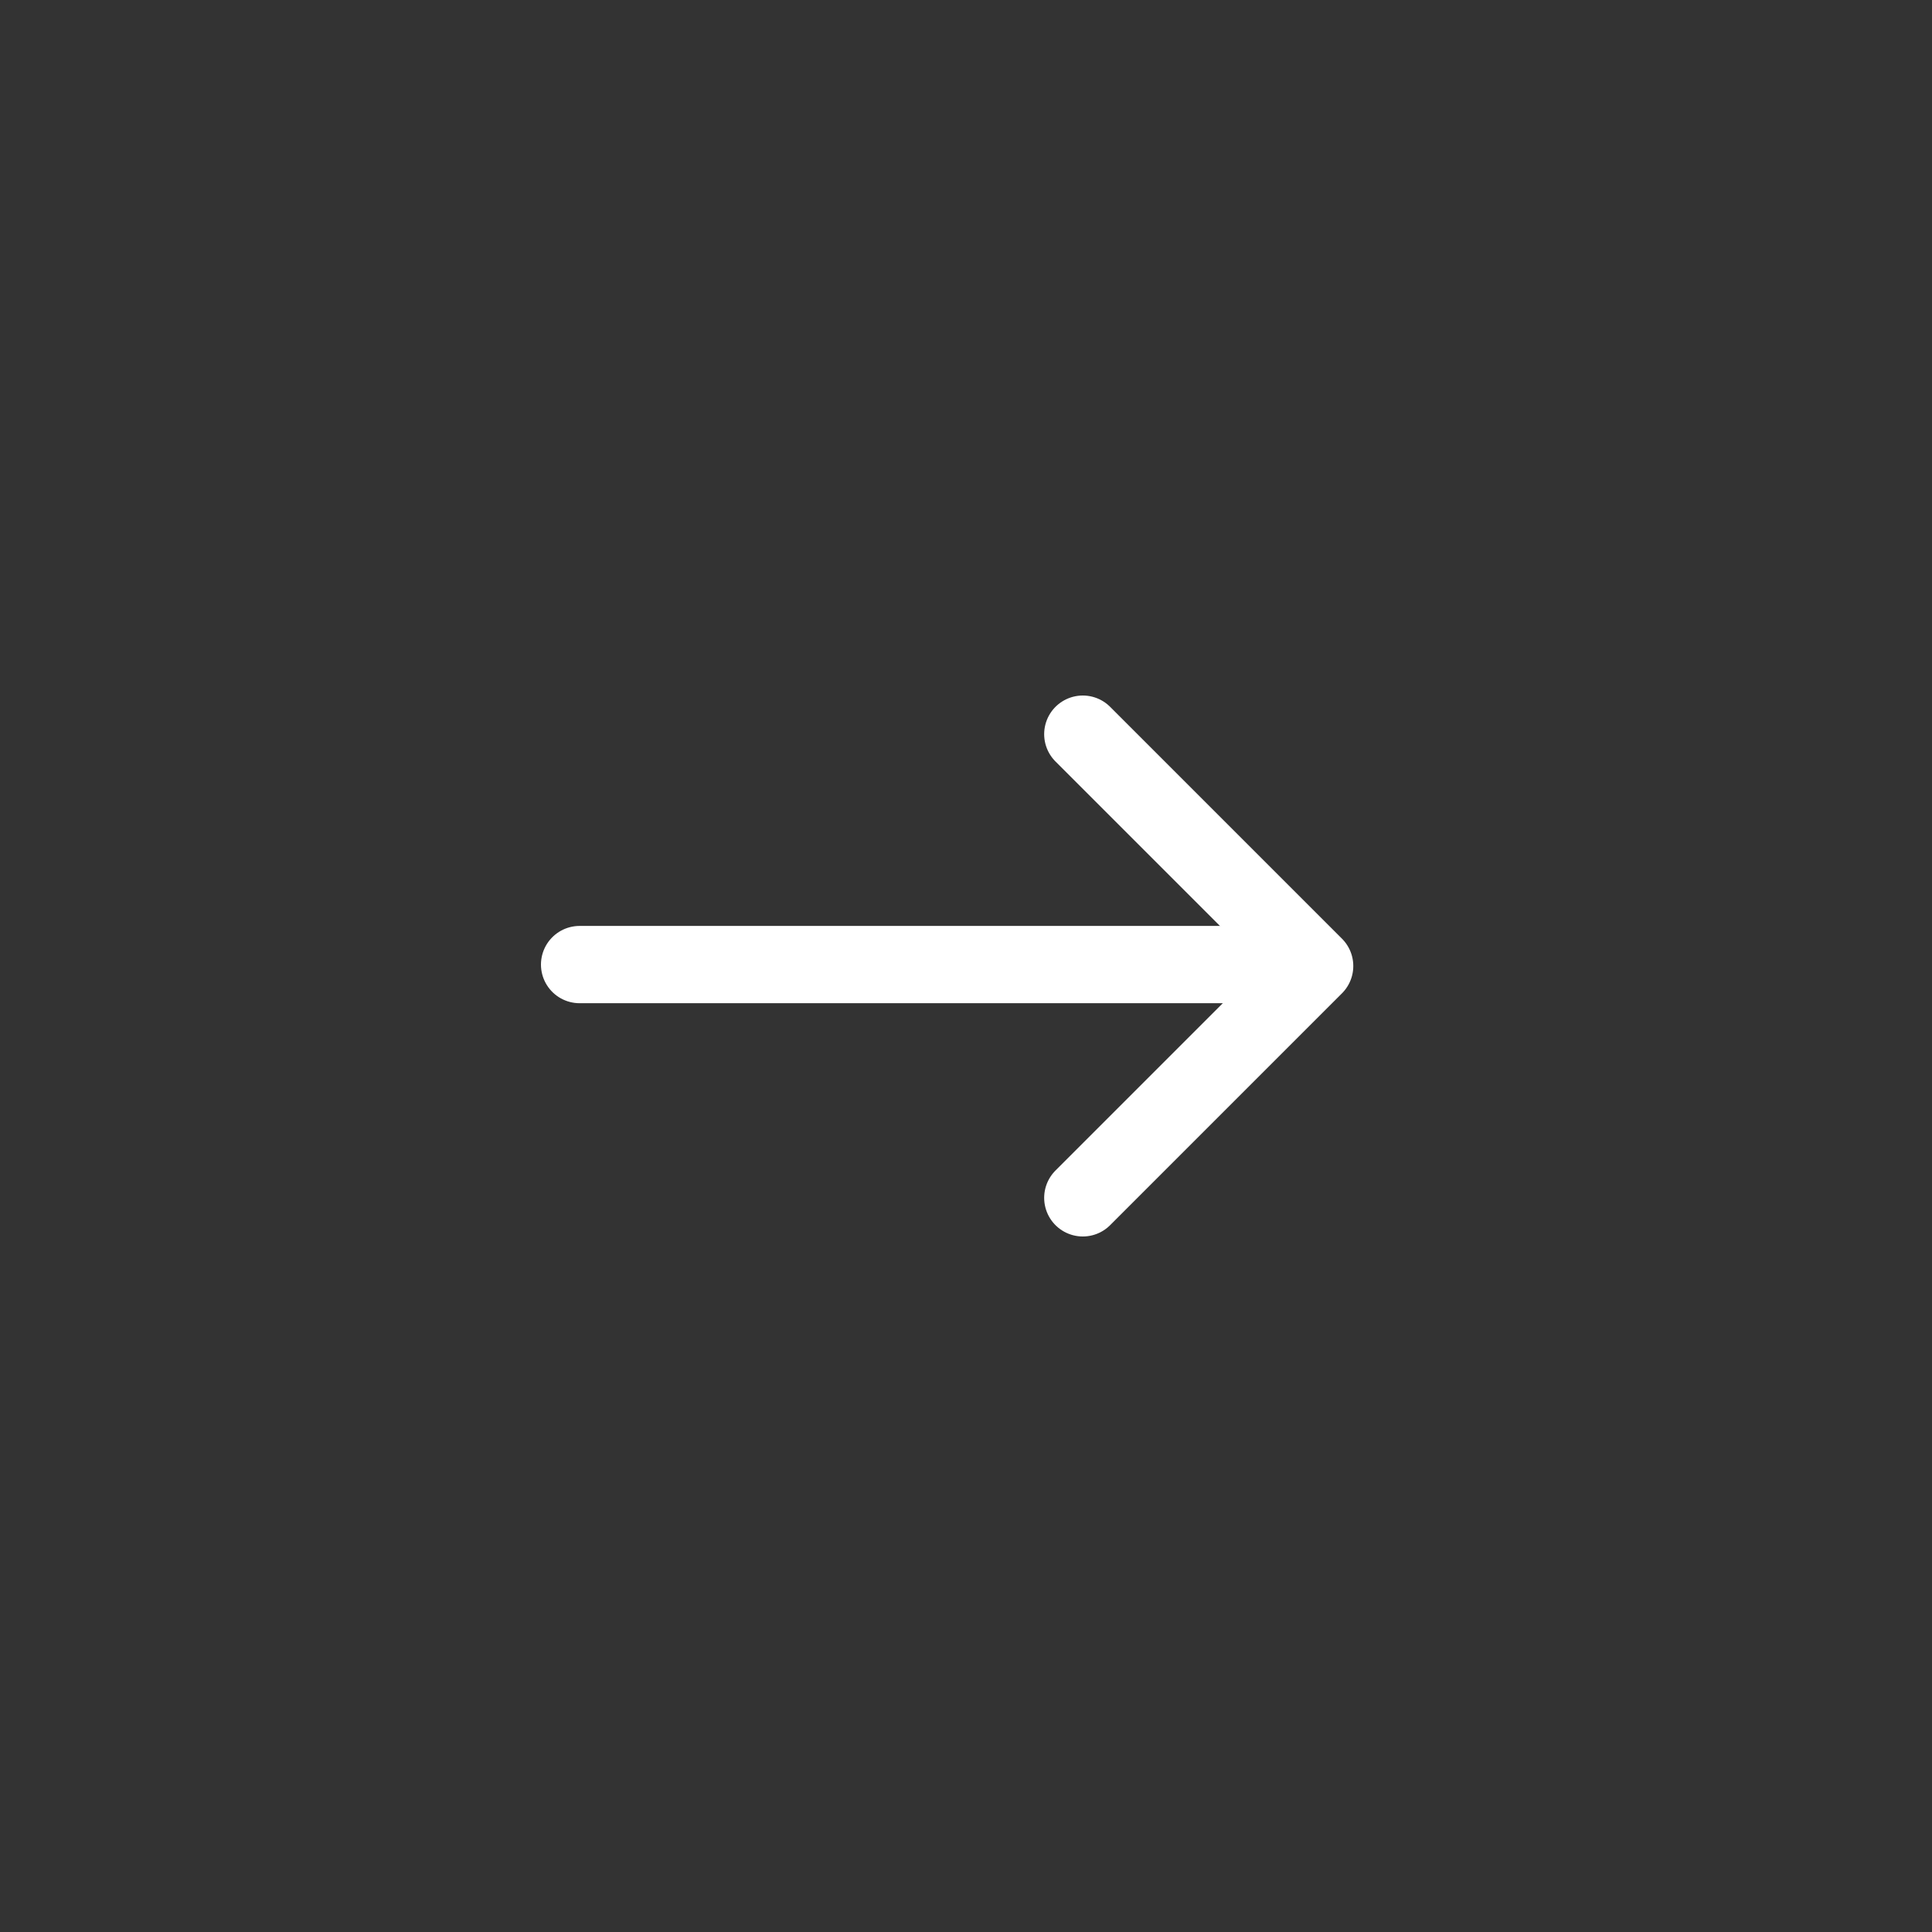 <svg width="50" height="50" viewBox="0 0 50 50" fill="none" xmlns="http://www.w3.org/2000/svg">
<rect x="0" y="0" width="50" height="50" fill="#333333" stroke="none"/>
<path d="M15 24.963L33 24.963" stroke="white" stroke-width="2" stroke-linecap="round" stroke-linejoin="round"/>
<path d="M28.023 19L34.023 25L28.023 31" stroke="white" stroke-width="2" stroke-linecap="round" stroke-linejoin="round"/>
</svg>
